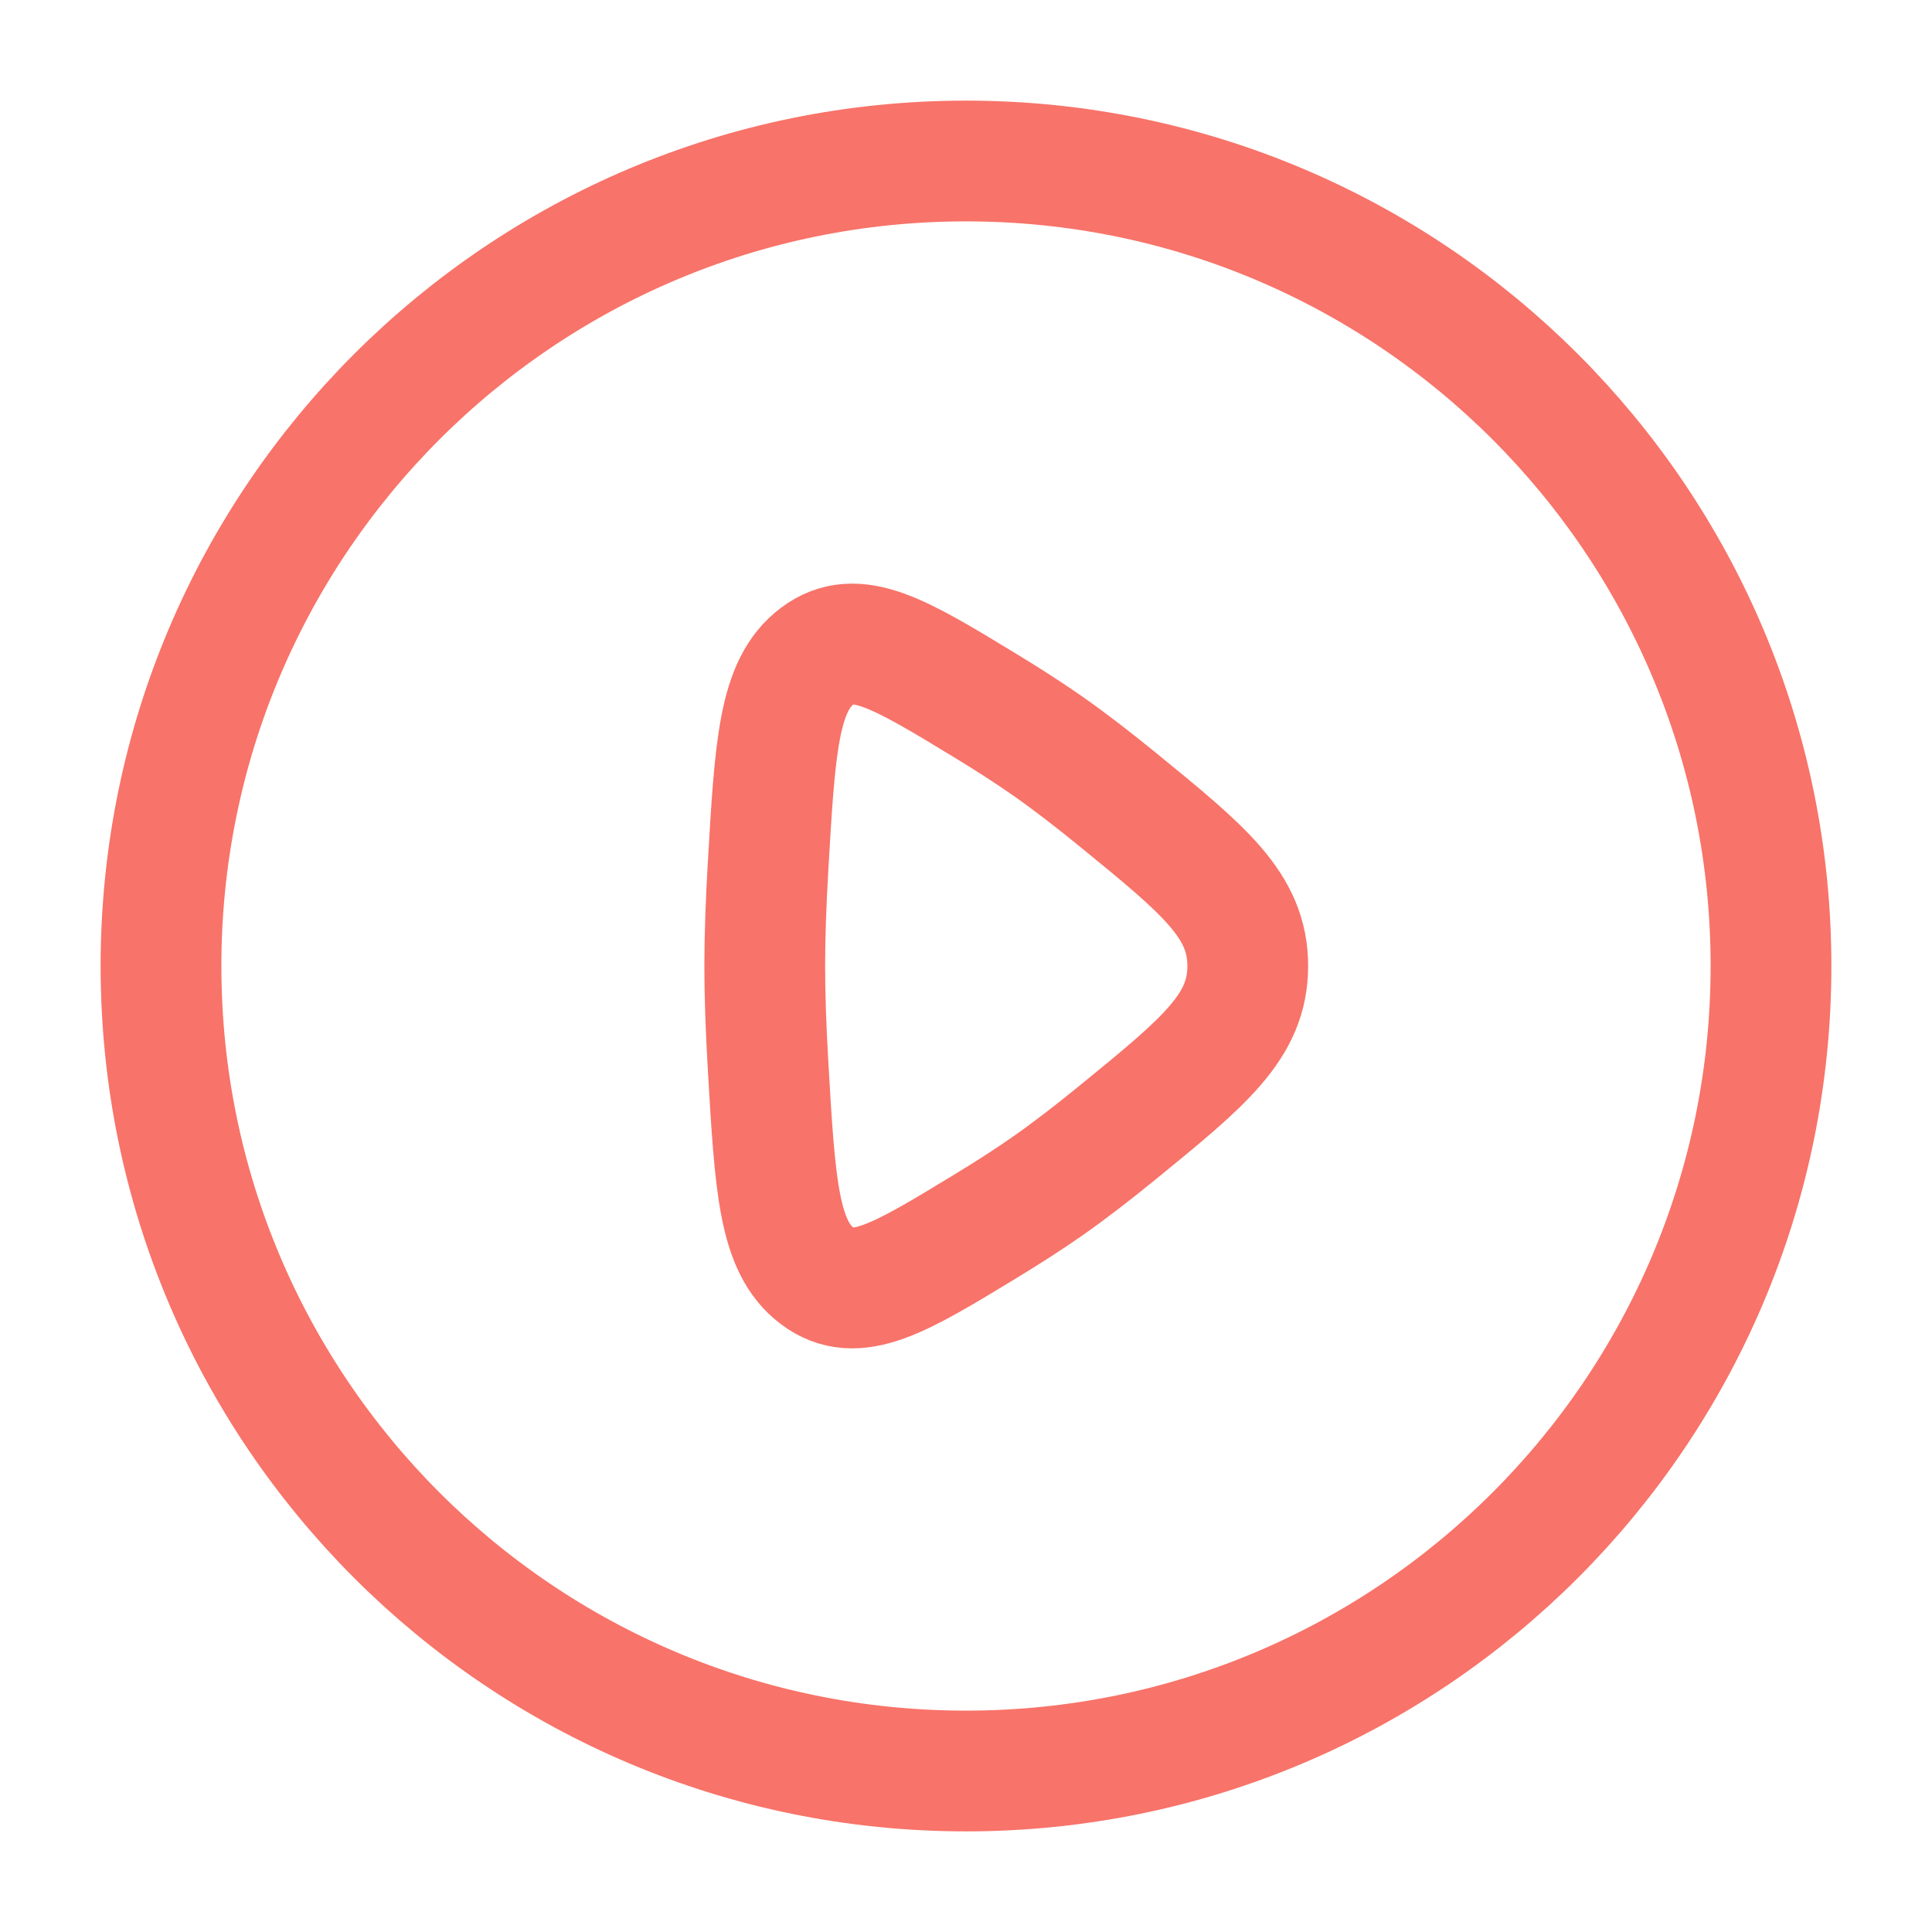 <svg width="800" height="800" viewBox="0 0 800 800" fill="none" xmlns="http://www.w3.org/2000/svg">
<path d="M399.999 733.334C584.094 733.334 733.333 584.095 733.333 400C733.333 215.905 584.094 66.667 399.999 66.667C215.904 66.667 66.666 215.905 66.666 400C66.666 584.095 215.904 733.334 399.999 733.334Z" stroke="#F87369" stroke-width="50"/>
<path d="M462.919 331.16C498.749 360.39 516.666 375.004 516.666 400C516.666 424.997 498.749 439.61 462.919 468.84C453.029 476.91 443.219 484.507 434.203 490.837C426.293 496.39 417.336 502.134 408.063 507.774C372.316 529.51 354.443 540.38 338.413 528.347C322.383 516.314 320.926 491.12 318.012 440.74C317.188 426.49 316.666 412.524 316.666 400C316.666 387.477 317.188 373.51 318.012 359.26C320.926 308.879 322.383 283.687 338.413 271.654C354.443 259.62 372.316 270.489 408.063 292.227C417.336 297.866 426.293 303.611 434.203 309.164C443.219 315.495 453.029 323.092 462.919 331.16Z" stroke="#F87369" stroke-width="50"/>
</svg>
